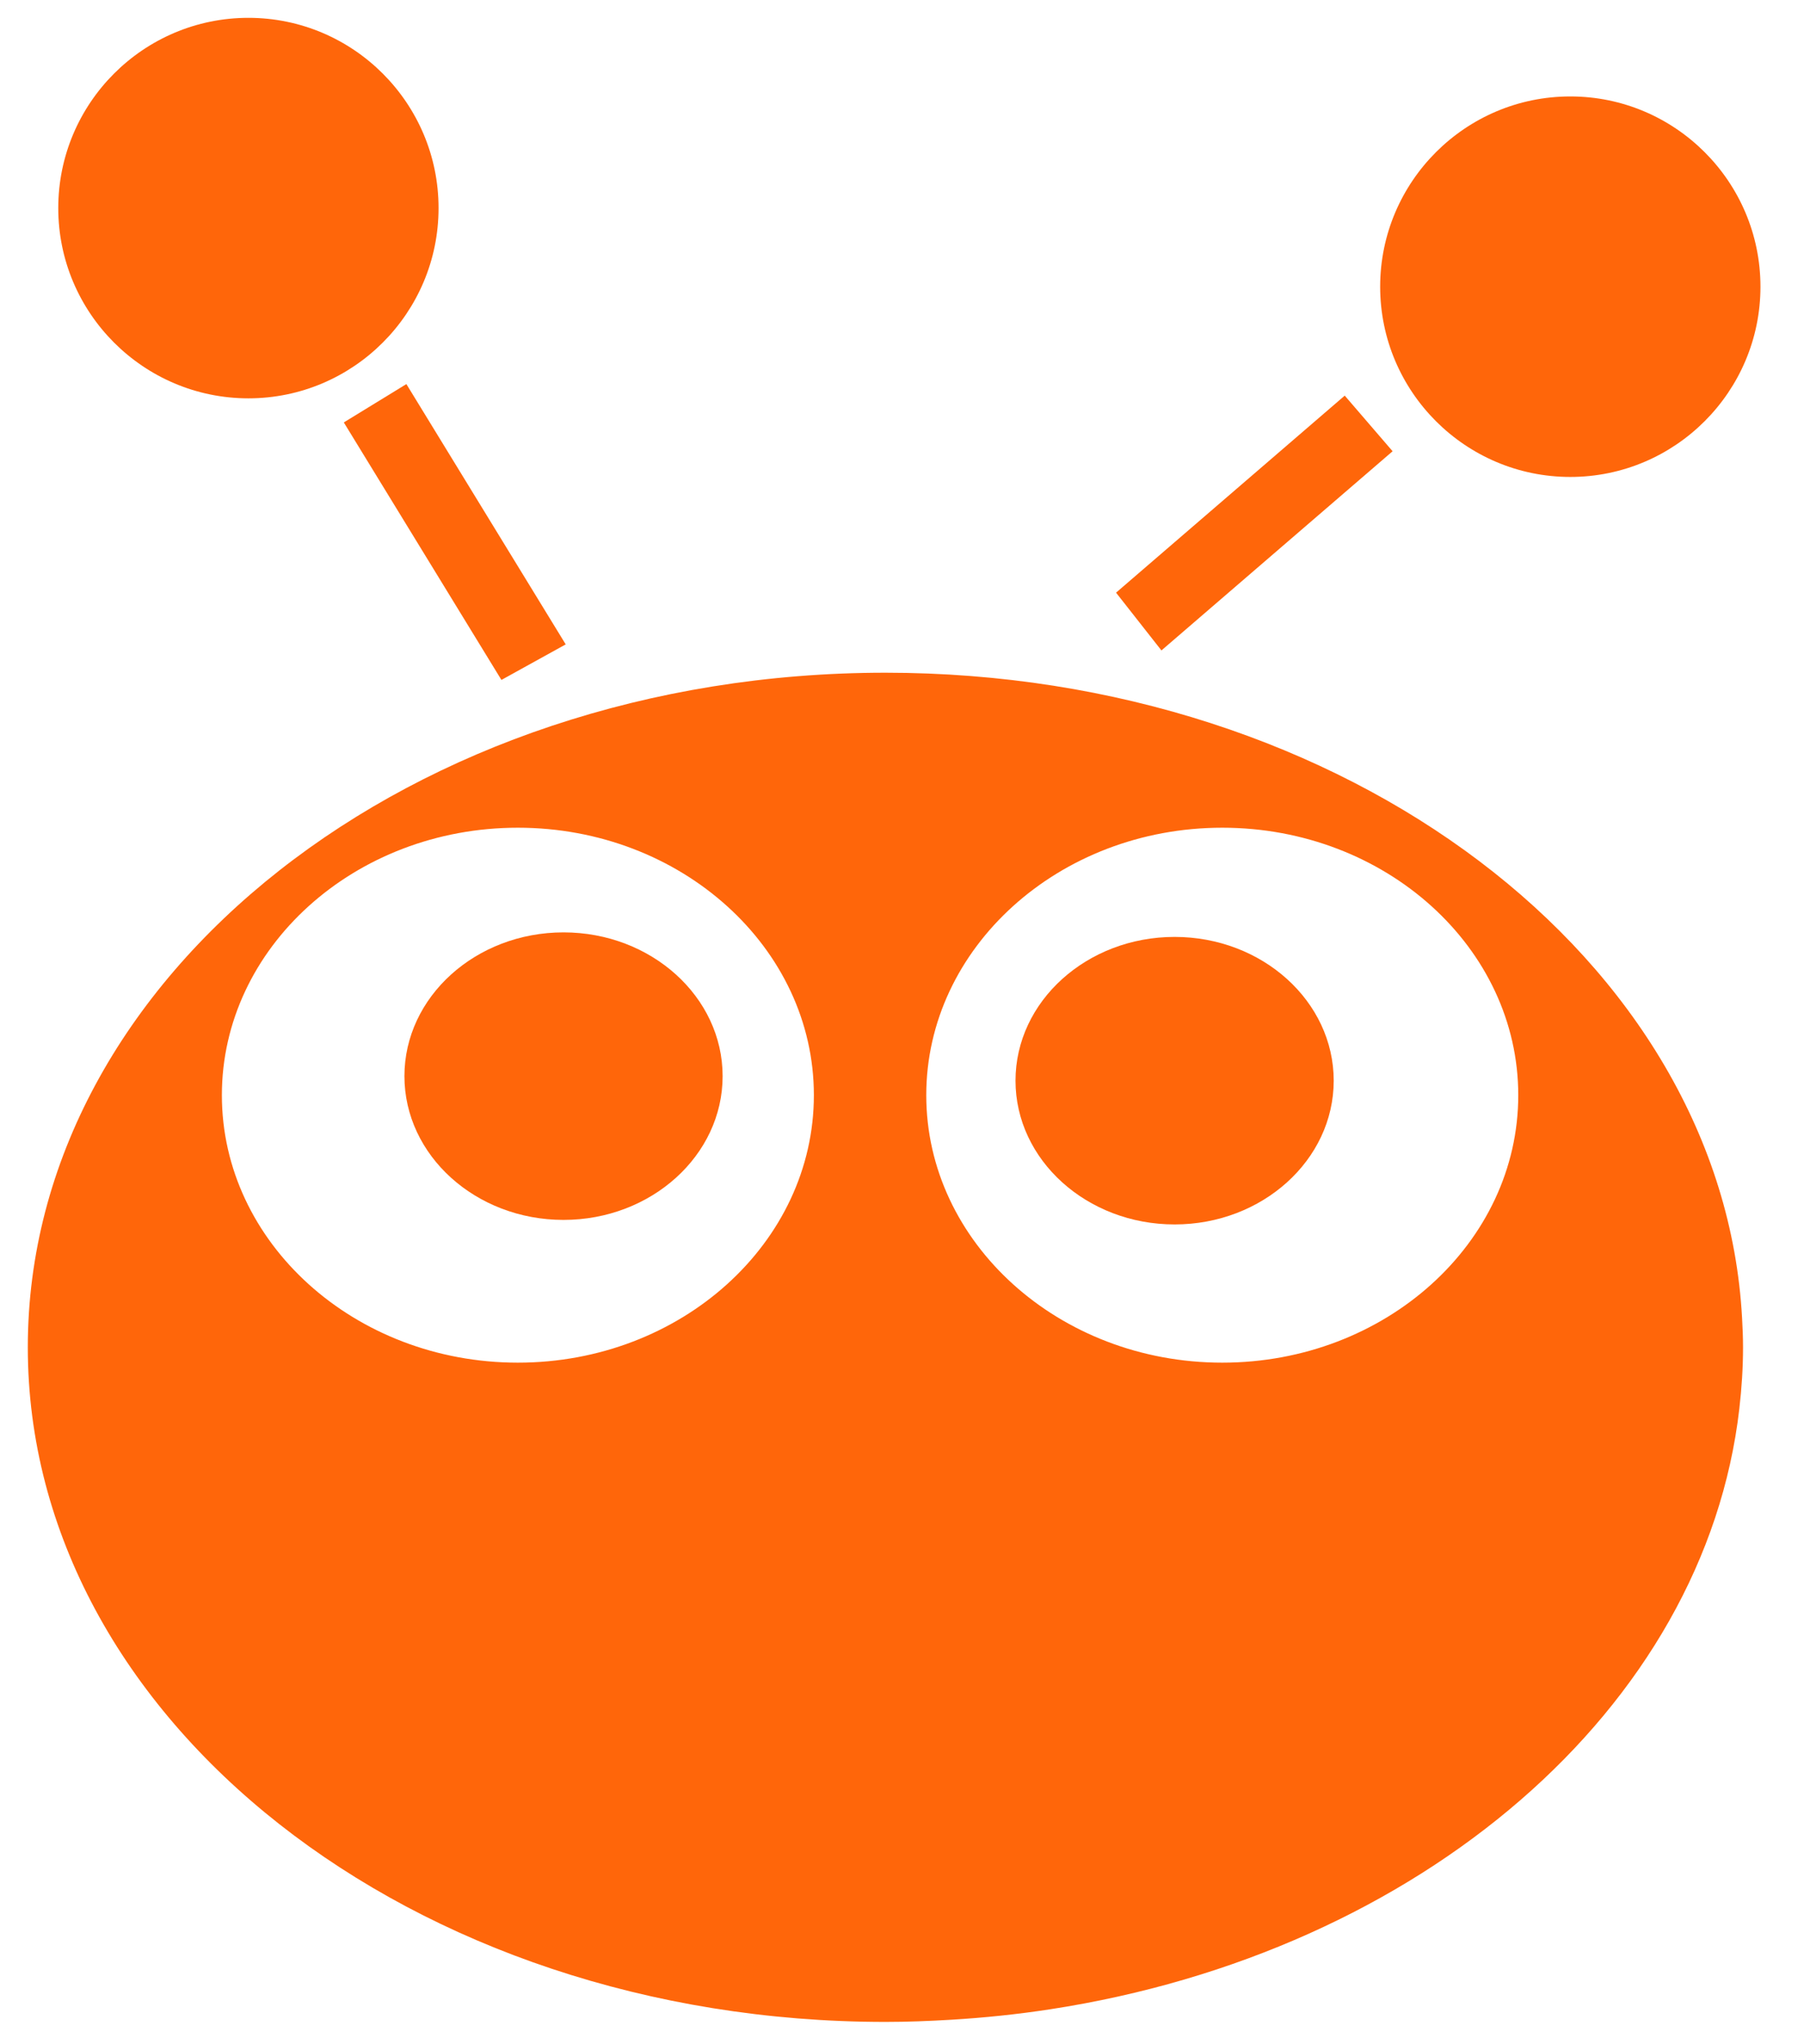 <?xml version="1.0" encoding="UTF-8" standalone="no"?><!DOCTYPE svg PUBLIC "-//W3C//DTD SVG 1.1//EN" "http://www.w3.org/Graphics/SVG/1.1/DTD/svg11.dtd"><svg width="100%" height="100%" viewBox="0 0 725 821" version="1.1" xmlns="http://www.w3.org/2000/svg" xmlns:xlink="http://www.w3.org/1999/xlink" xml:space="preserve" xmlns:serif="http://www.serif.com/" style="fill-rule:evenodd;clip-rule:evenodd;stroke-linejoin:round;stroke-miterlimit:2;"><g><path d="M699.02,565.72c0.934,-8.099 1.481,-16.28 1.481,-24.572c0,-3.921 -0.162,-7.806 -0.385,-11.69c-7.801,-143.993 -159.216,-259.255 -344.276,-259.255c-190.054,-0 -344.666,121.554 -344.666,270.958c0,149.406 154.609,270.958 344.666,270.958c8.866,0 17.641,-0.348 26.346,-0.87c13.522,-0.806 26.831,-2.199 39.876,-4.205c148.493,-22.804 263.121,-120.786 276.963,-241.313l-0.005,-0.011Zm-490.899,-18.397c-65.593,0 -118.952,-48.189 -118.952,-107.428c-0,-59.239 53.359,-107.438 118.952,-107.438c65.594,-0 118.963,48.189 118.963,107.438c-0.01,59.239 -53.369,107.428 -118.963,107.428Zm283.092,0c-65.593,0 -118.963,-48.189 -118.963,-107.428c0,-59.239 53.37,-107.438 118.963,-107.438c65.583,-0 118.953,48.189 118.953,107.438c0,59.239 -53.37,107.428 -118.953,107.428Z" style="fill:#ff660a;fill-rule:nonzero;"/><path d="M472.056,376.317c-35.261,0 -63.939,25.91 -63.939,57.745c0,31.846 28.678,57.745 63.939,57.745c35.251,0 63.94,-25.899 63.94,-57.745c-0,-31.845 -28.689,-57.745 -63.94,-57.745Z" style="fill:#ff660a;fill-rule:nonzero;"/><path d="M226.473,374.496c-35.261,0 -63.939,25.909 -63.939,57.745c-0,31.845 28.678,57.745 63.939,57.745c35.251,-0 63.939,-25.9 63.939,-57.745c-0.01,-31.845 -28.688,-57.745 -63.939,-57.745Z" style="fill:#ff660a;fill-rule:nonzero;"/><path d="M176.25,83.579c0,-42.137 -34.277,-76.416 -76.417,-76.416c-42.139,-0 -76.416,34.277 -76.416,76.416c-0,42.138 34.277,76.417 76.416,76.417c42.14,-0 76.417,-34.278 76.417,-76.417Z" style="fill:#ff660a;fill-rule:nonzero;"/><path d="M631.083,191.571c42.138,-0 76.417,-34.278 76.417,-76.417c0,-42.139 -34.278,-76.417 -76.417,-76.417c-42.137,0 -76.416,34.278 -76.416,76.417c-0,42.139 34.277,76.417 76.416,76.417Z" style="fill:#ff660a;fill-rule:nonzero;"/><path d="M448.525,238.05l18.239,23.206l92.902,-80.007l-19.241,-22.342l-91.9,79.143Z" style="fill:#ff660a;fill-rule:nonzero;"/><path d="M201.514,273.097l25.836,-14.271l-64.033,-104.555l-25.145,15.4l63.342,103.426Z" style="fill:#ff660a;fill-rule:nonzero;"/></g></svg>